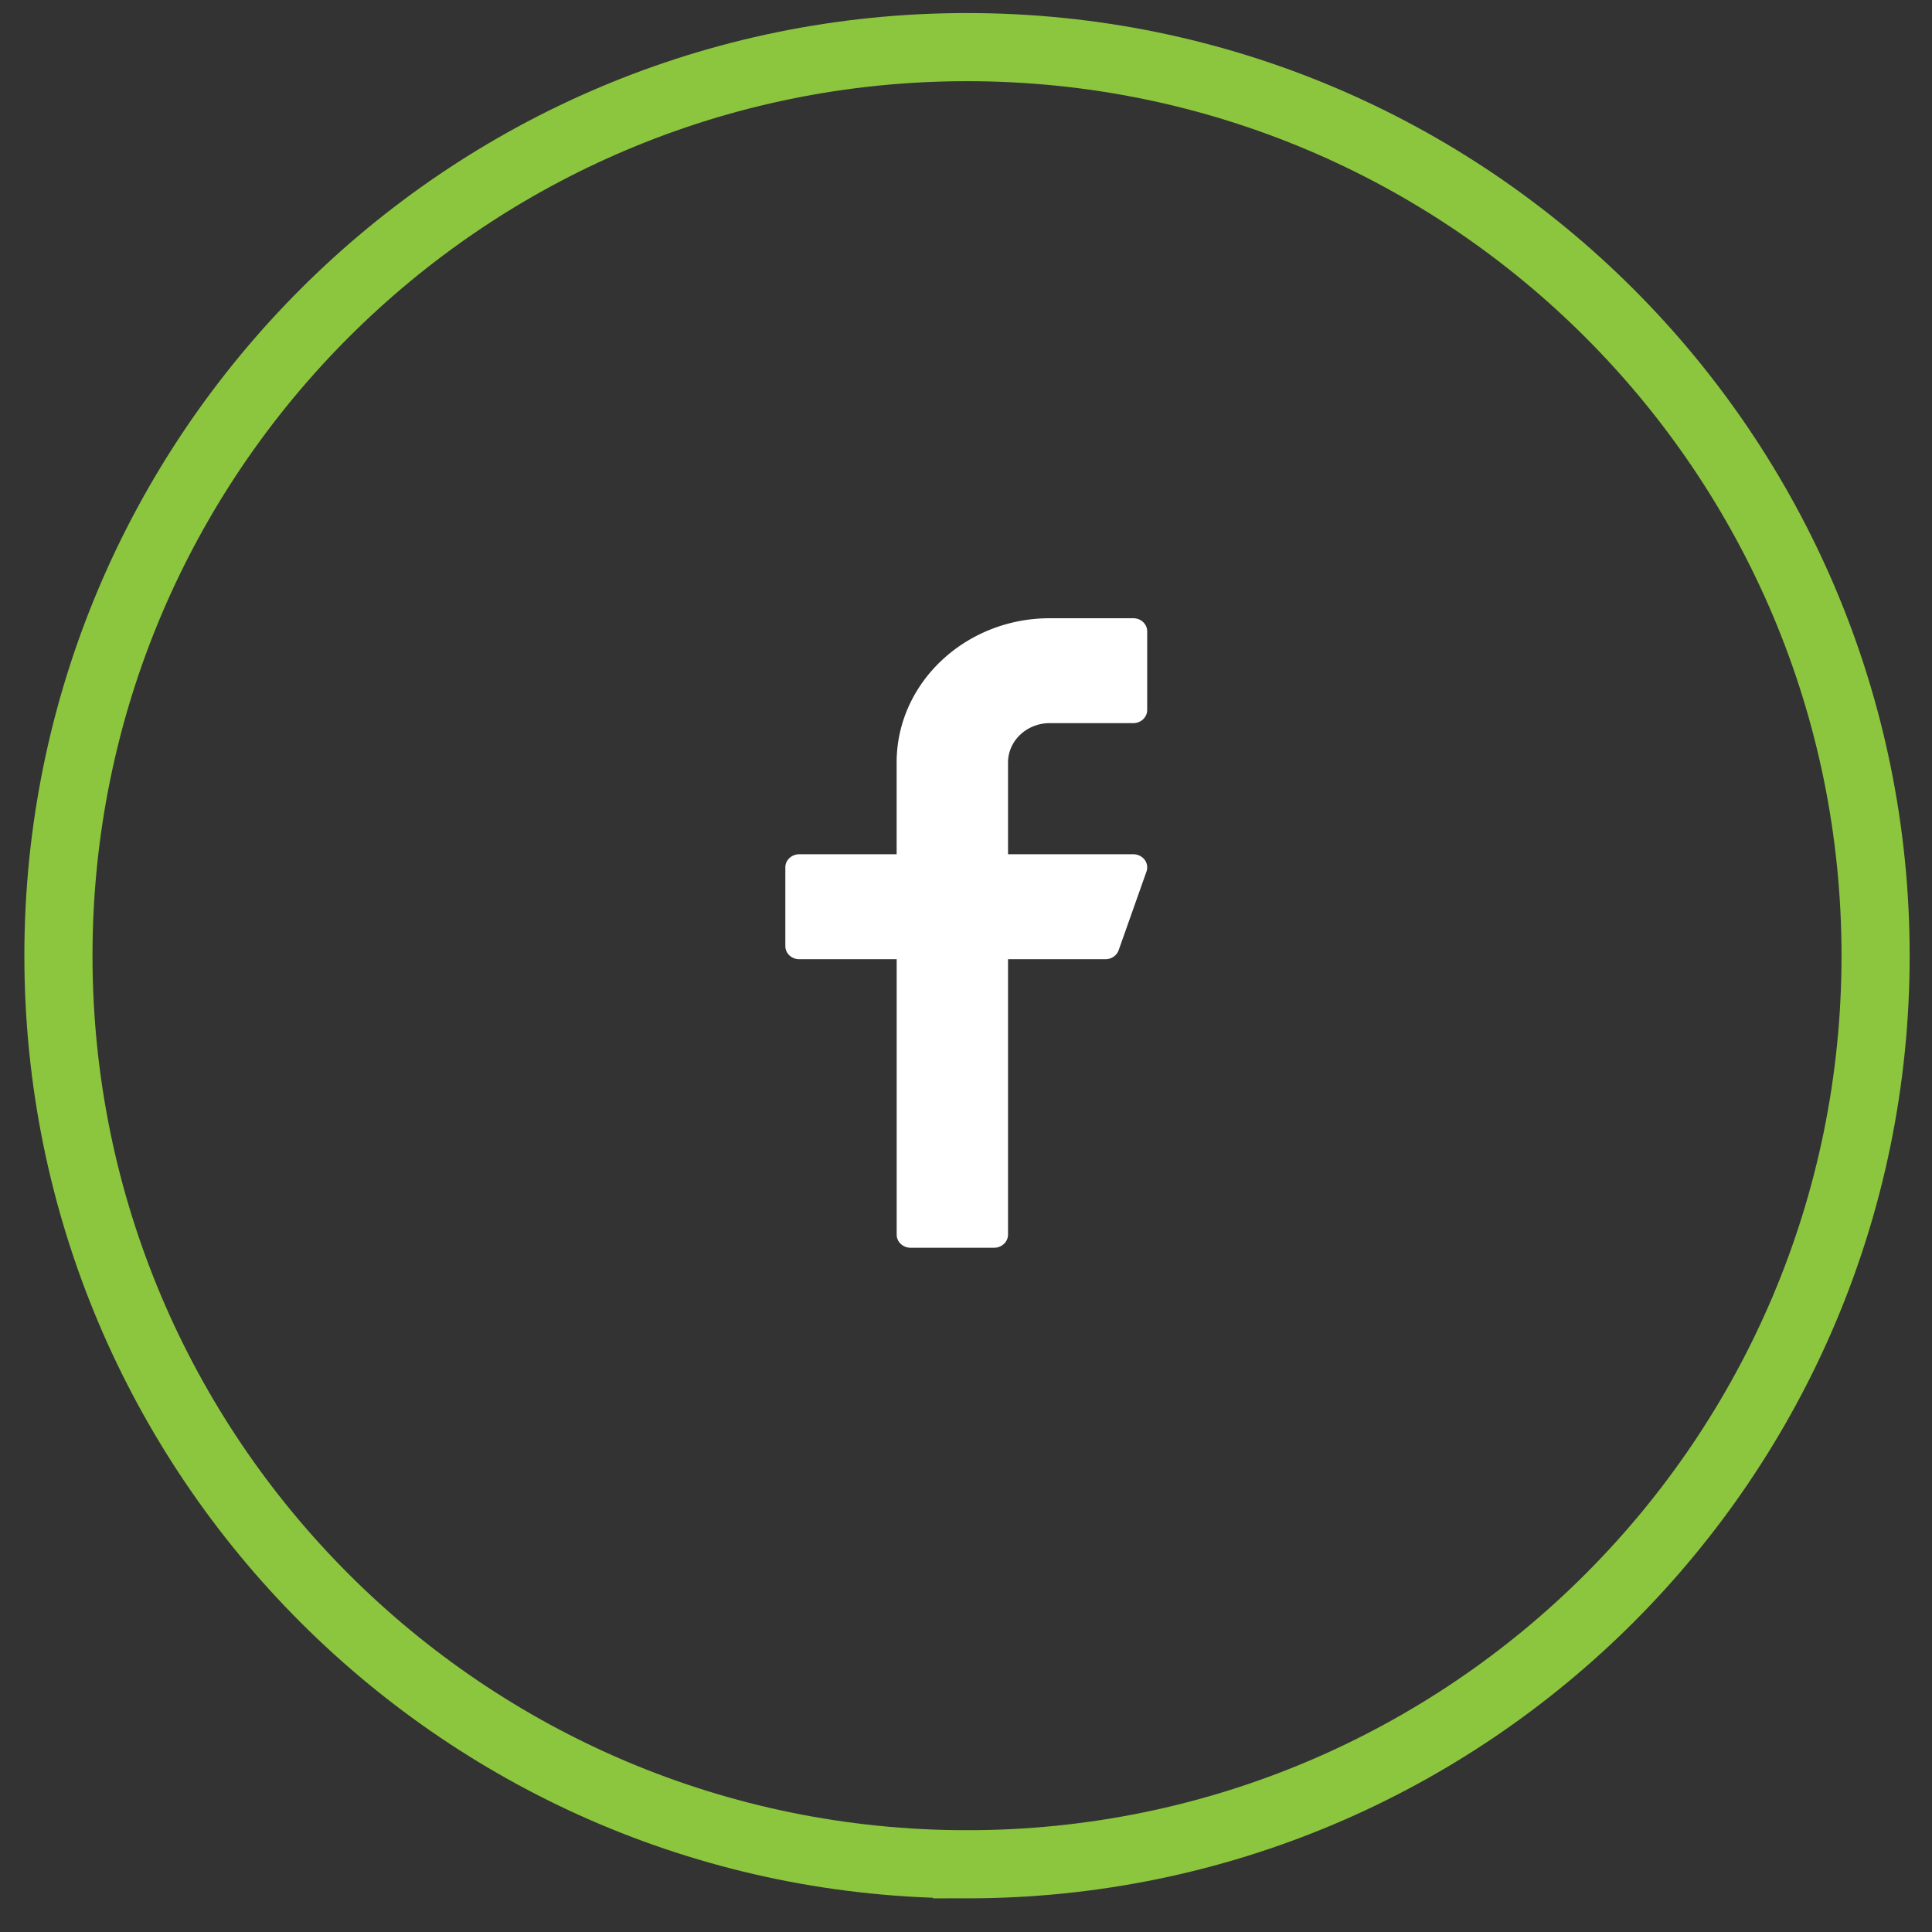 <svg width="41" height="41" viewBox="0 0 41 41" fill="none" xmlns="http://www.w3.org/2000/svg"><rect x="0" y="0" width="41" height="41" fill="#333333" stroke="none"/><path fill-rule="evenodd" clip-rule="evenodd" d="M20.522 39.563c10.649 0 19.281-8.633 19.281-19.282C39.803 9.633 31.171 1 20.522 1 9.872 1 1.24 9.633 1.24 20.281c0 10.65 8.633 19.282 19.282 19.282z" stroke="#8CC63E" stroke-width="1.446"/><path d="M22.278 15.346h1.772c.163 0 .295-.125.295-.278v-1.67c0-.154-.132-.278-.295-.278h-1.772c-1.791 0-3.25 1.373-3.25 3.061v1.948h-2.067c-.163 0-.295.125-.295.278v1.67c0 .154.132.279.295.279h2.068V26.2c0 .154.132.279.295.279h1.772c.163 0 .296-.125.296-.279v-5.844h2.067c.127 0 .24-.077.28-.19l.591-1.67a.266.266 0 00-.04-.252.303.303 0 00-.24-.115h-2.658v-1.948c0-.46.397-.835.886-.835z" fill="#fff"/></svg>